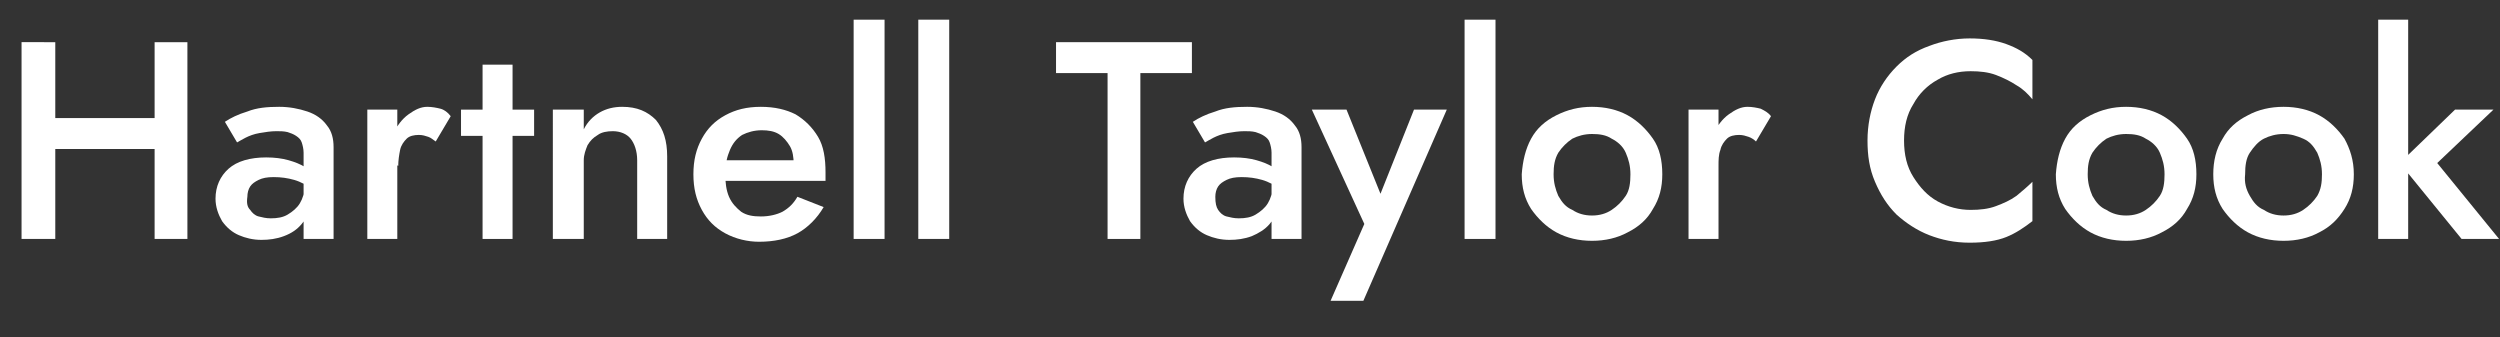 <?xml version="1.0" encoding="utf-8"?>
<!-- Generator: Adobe Illustrator 27.8.0, SVG Export Plug-In . SVG Version: 6.00 Build 0)  -->
<svg version="1.1" id="Layer_2_00000167375166304711502070000008019588430003858078_"
	 xmlns="http://www.w3.org/2000/svg" xmlns:xlink="http://www.w3.org/1999/xlink" x="0px" y="0px" viewBox="0 0 266.8 36"
	 style="enable-background:new 0 0 266.8 36;" xml:space="preserve">
<rect x="0" y="0" width="266.8" height="36" fill="#333333" stroke="none"/>
<style type="text/css">
	.st0{enable-background:new    ;}
	.st1{fill:#FFFFFF;}
</style>
<g id="Layer_1-2">
	<g class="st0">
		<path class="st1" d="M5.9,4.5v21H2.3v-21H5.9z M3.8,12.6h15v3.3h-15V12.6z M20,4.5v21h-3.5v-21H20z"/>
	</g>
	<g class="st0">
		<path class="st1" d="M26.7,22.4c0.2,0.3,0.5,0.6,0.9,0.7s0.8,0.2,1.3,0.2c0.7,0,1.3-0.1,1.8-0.4c0.5-0.3,1-0.7,1.3-1.2
			c0.3-0.5,0.5-1.1,0.5-1.8l0.5,1.8c0,0.9-0.3,1.6-0.8,2.2c-0.5,0.6-1.1,1-1.9,1.3c-0.8,0.3-1.6,0.4-2.4,0.4c-0.9,0-1.7-0.2-2.4-0.5
			c-0.7-0.3-1.3-0.8-1.8-1.5c-0.4-0.7-0.7-1.5-0.7-2.4c0-1.3,0.5-2.4,1.4-3.2c0.9-0.8,2.3-1.2,4-1.2c0.9,0,1.7,0.1,2.4,0.3
			c0.7,0.2,1.2,0.4,1.7,0.7c0.4,0.3,0.8,0.5,0.9,0.7v1.7c-0.6-0.4-1.3-0.8-2-1c-0.7-0.2-1.4-0.3-2.2-0.3c-0.7,0-1.2,0.1-1.6,0.3
			c-0.4,0.2-0.7,0.4-0.9,0.7c-0.2,0.3-0.3,0.7-0.3,1.1C26.3,21.7,26.4,22.1,26.7,22.4z M24,13c0.6-0.4,1.4-0.8,2.4-1.1
			c1-0.4,2.1-0.5,3.4-0.5c1.1,0,2.1,0.2,3,0.5c0.9,0.3,1.6,0.8,2.1,1.5c0.5,0.6,0.7,1.4,0.7,2.3v9.8h-3.2v-9.2
			c0-0.4-0.1-0.8-0.2-1.1c-0.1-0.3-0.3-0.5-0.6-0.7c-0.3-0.2-0.6-0.3-0.9-0.4c-0.4-0.1-0.8-0.1-1.2-0.1c-0.6,0-1.2,0.1-1.8,0.2
			c-0.6,0.1-1.1,0.3-1.5,0.5c-0.4,0.2-0.7,0.4-0.9,0.5L24,13z"/>
	</g>
	<g class="st0">
		<path class="st1" d="M42.4,25.5h-3.2V11.7h3.2V25.5z M45.7,14.6c-0.3-0.1-0.6-0.2-1-0.2c-0.5,0-1,0.1-1.3,0.4
			c-0.3,0.3-0.6,0.7-0.7,1.2c-0.1,0.5-0.2,1.1-0.2,1.7l-1.1-0.6c0-1.1,0.2-2.1,0.6-2.9c0.4-0.8,0.9-1.5,1.6-2s1.3-0.8,2-0.8
			c0.5,0,1,0.1,1.4,0.2s0.8,0.4,1.1,0.8l-1.6,2.7C46.2,14.9,46,14.7,45.7,14.6z"/>
	</g>
	<g class="st0">
		<path class="st1" d="M57,11.7v2.8h-7.8v-2.8H57z M54.7,6.9v18.6h-3.2V6.9H54.7z"/>
	</g>
	<g class="st0">
		<path class="st1" d="M67.3,14.8c-0.4-0.5-1.1-0.8-1.9-0.8c-0.6,0-1.2,0.1-1.6,0.4c-0.5,0.3-0.8,0.6-1.1,1.1
			c-0.2,0.5-0.4,1-0.4,1.6v8.4h-3.3V11.7h3.3v2.1c0.4-0.8,1-1.4,1.7-1.8c0.7-0.4,1.5-0.6,2.4-0.6c1.6,0,2.7,0.5,3.6,1.4
			c0.8,1,1.2,2.2,1.2,3.9v8.8H68v-8.4C68,16.1,67.7,15.3,67.3,14.8z"/>
	</g>
	<g class="st0">
		<path class="st1" d="M77.4,24.9c-1.1-0.6-1.9-1.4-2.5-2.5c-0.6-1.1-0.9-2.3-0.9-3.8c0-1.5,0.3-2.7,0.9-3.8s1.4-1.9,2.5-2.5
			s2.3-0.9,3.8-0.9c1.5,0,2.7,0.3,3.7,0.8c1,0.6,1.8,1.4,2.4,2.4s0.8,2.3,0.8,3.8c0,0.2,0,0.3,0,0.5c0,0.2,0,0.3,0,0.4H76.1v-2.2
			h9.3l-1,1.4c0.1-0.1,0.1-0.3,0.2-0.5c0.1-0.2,0.1-0.4,0.1-0.5c0-0.7-0.1-1.4-0.4-1.9s-0.7-1-1.2-1.3c-0.5-0.3-1.1-0.4-1.8-0.4
			c-0.8,0-1.5,0.2-2.1,0.5c-0.6,0.4-1,0.9-1.3,1.6c-0.3,0.7-0.5,1.5-0.5,2.5c0,1,0.1,1.8,0.4,2.5s0.8,1.2,1.3,1.6
			c0.6,0.4,1.3,0.5,2.1,0.5c0.9,0,1.7-0.2,2.3-0.5c0.7-0.4,1.2-0.9,1.6-1.6l2.8,1.1c-0.7,1.2-1.7,2.2-2.8,2.8
			c-1.1,0.6-2.5,0.9-4.1,0.9C79.8,25.8,78.5,25.5,77.4,24.9z"/>
	</g>
	<g class="st0">
		<path class="st1" d="M94.4,2.1v23.4h-3.3V2.1H94.4z"/>
	</g>
	<g class="st0">
		<path class="st1" d="M101.3,2.1v23.4h-3.3V2.1H101.3z"/>
	</g>
	<g class="st0">
		<path class="st1" d="M112.6,4.5h14.6v3.3h-5.5v17.7h-3.5V7.8h-5.5V4.5z"/>
	</g>
	<g class="st0">
		<path class="st1" d="M130,22.4c0.2,0.3,0.5,0.6,0.9,0.7s0.8,0.2,1.3,0.2c0.7,0,1.3-0.1,1.8-0.4c0.5-0.3,1-0.7,1.3-1.2
			c0.3-0.5,0.5-1.1,0.5-1.8l0.5,1.8c0,0.9-0.3,1.6-0.8,2.2c-0.5,0.6-1.2,1-1.9,1.3c-0.8,0.3-1.6,0.4-2.4,0.4c-0.9,0-1.7-0.2-2.4-0.5
			c-0.7-0.3-1.3-0.8-1.8-1.5c-0.4-0.7-0.7-1.5-0.7-2.4c0-1.3,0.5-2.4,1.4-3.2c0.9-0.8,2.3-1.2,4-1.2c0.9,0,1.7,0.1,2.4,0.3
			c0.7,0.2,1.2,0.4,1.7,0.7c0.4,0.3,0.8,0.5,0.9,0.7v1.7c-0.6-0.4-1.3-0.8-2-1s-1.4-0.3-2.2-0.3c-0.7,0-1.2,0.1-1.6,0.3
			c-0.4,0.2-0.7,0.4-0.9,0.7c-0.2,0.3-0.3,0.7-0.3,1.1C129.7,21.7,129.8,22.1,130,22.4z M127.3,13c0.6-0.4,1.4-0.8,2.4-1.1
			c1-0.4,2.1-0.5,3.4-0.5c1.1,0,2.1,0.2,3,0.5s1.6,0.8,2.1,1.5c0.5,0.6,0.7,1.4,0.7,2.3v9.8h-3.2v-9.2c0-0.4-0.1-0.8-0.2-1.1
			c-0.1-0.3-0.3-0.5-0.6-0.7c-0.3-0.2-0.6-0.3-0.9-0.4c-0.4-0.1-0.8-0.1-1.2-0.1c-0.6,0-1.2,0.1-1.8,0.2c-0.6,0.1-1.1,0.3-1.5,0.5
			c-0.4,0.2-0.7,0.4-0.9,0.5L127.3,13z"/>
	</g>
	<g class="st0">
		<path class="st1" d="M145.5,32.1H142l3.6-8.2l-5.6-12.2h3.7l4.4,10.9l-1.5-0.1l4.3-10.8h3.5L145.5,32.1z"/>
	</g>
	<g class="st0">
		<path class="st1" d="M159.6,2.1v23.4h-3.3V2.1H159.6z"/>
	</g>
	<g class="st0">
		<path class="st1" d="M163.4,14.8c0.6-1.1,1.5-1.9,2.7-2.5s2.4-0.9,3.8-0.9c1.4,0,2.7,0.3,3.8,0.9c1.1,0.6,2,1.5,2.7,2.5
			s1,2.3,1,3.8c0,1.4-0.3,2.6-1,3.7c-0.6,1.1-1.5,1.9-2.7,2.5c-1.1,0.6-2.4,0.9-3.8,0.9c-1.4,0-2.7-0.3-3.8-0.9
			c-1.1-0.6-2-1.5-2.7-2.5c-0.7-1.1-1-2.3-1-3.7C162.5,17.2,162.8,15.9,163.4,14.8z M166.3,20.9c0.4,0.7,0.8,1.2,1.5,1.5
			c0.6,0.4,1.3,0.6,2.1,0.6c0.8,0,1.5-0.2,2.1-0.6c0.6-0.4,1.1-0.9,1.5-1.5s0.5-1.4,0.5-2.3c0-0.9-0.2-1.6-0.5-2.3s-0.9-1.2-1.5-1.5
			c-0.6-0.4-1.3-0.5-2.1-0.5c-0.8,0-1.5,0.2-2.1,0.5c-0.6,0.4-1.1,0.9-1.5,1.5c-0.4,0.7-0.5,1.4-0.5,2.3
			C165.8,19.5,166,20.2,166.3,20.9z"/>
	</g>
	<g class="st0">
		<path class="st1" d="M183.4,25.5h-3.2V11.7h3.2V25.5z M186.6,14.6c-0.3-0.1-0.6-0.2-1-0.2c-0.5,0-1,0.1-1.3,0.4
			c-0.3,0.3-0.6,0.7-0.7,1.2c-0.2,0.5-0.2,1.1-0.2,1.7l-1.1-0.6c0-1.1,0.2-2.1,0.6-2.9c0.4-0.8,0.9-1.5,1.6-2c0.7-0.5,1.3-0.8,2-0.8
			c0.5,0,1,0.1,1.4,0.2c0.4,0.2,0.8,0.4,1.1,0.8l-1.6,2.7C187.2,14.9,186.9,14.7,186.6,14.6z"/>
	</g>
	<g class="st0">
		<path class="st1" d="M204.2,18.9c0.7,1.1,1.5,2,2.6,2.6s2.3,0.9,3.5,0.9c1,0,1.9-0.1,2.7-0.4c0.8-0.3,1.5-0.6,2.2-1.1
			c0.6-0.5,1.2-1,1.7-1.5v4.2c-0.9,0.7-1.8,1.3-2.8,1.7s-2.3,0.6-3.9,0.6s-3-0.3-4.3-0.8c-1.3-0.5-2.5-1.3-3.5-2.2
			c-1-1-1.7-2.1-2.3-3.5s-0.8-2.8-0.8-4.4c0-1.6,0.3-3.1,0.8-4.4s1.3-2.5,2.3-3.5c1-1,2.1-1.7,3.5-2.2c1.3-0.5,2.8-0.8,4.3-0.8
			s2.8,0.2,3.9,0.6s2,0.9,2.8,1.7v4.2c-0.5-0.6-1-1.1-1.7-1.5c-0.6-0.4-1.4-0.8-2.2-1.1c-0.8-0.3-1.7-0.4-2.7-0.4
			c-1.3,0-2.5,0.3-3.5,0.9c-1.1,0.6-2,1.5-2.6,2.6c-0.7,1.1-1,2.4-1,3.9C203.2,16.5,203.5,17.8,204.2,18.9z"/>
	</g>
	<g class="st0">
		<path class="st1" d="M220.4,14.8c0.6-1.1,1.5-1.9,2.7-2.5s2.4-0.9,3.8-0.9c1.4,0,2.7,0.3,3.8,0.9c1.1,0.6,2,1.5,2.7,2.5
			s1,2.3,1,3.8c0,1.4-0.3,2.6-1,3.7c-0.6,1.1-1.5,1.9-2.7,2.5c-1.1,0.6-2.4,0.9-3.8,0.9c-1.4,0-2.7-0.3-3.8-0.9
			c-1.1-0.6-2-1.5-2.7-2.5c-0.7-1.1-1-2.3-1-3.7C219.5,17.2,219.8,15.9,220.4,14.8z M223.3,20.9c0.4,0.7,0.8,1.2,1.5,1.5
			c0.6,0.4,1.3,0.6,2.1,0.6c0.8,0,1.5-0.2,2.1-0.6c0.6-0.4,1.1-0.9,1.5-1.5s0.5-1.4,0.5-2.3c0-0.9-0.2-1.6-0.5-2.3s-0.9-1.2-1.5-1.5
			c-0.6-0.4-1.3-0.5-2.1-0.5c-0.8,0-1.5,0.2-2.1,0.5c-0.6,0.4-1.1,0.9-1.5,1.5c-0.4,0.7-0.5,1.4-0.5,2.3
			C222.8,19.5,223,20.2,223.3,20.9z"/>
	</g>
	<g class="st0">
		<path class="st1" d="M237.2,14.8c0.6-1.1,1.5-1.9,2.7-2.5c1.1-0.6,2.4-0.9,3.8-0.9c1.4,0,2.7,0.3,3.8,0.9s2,1.5,2.7,2.5
			c0.6,1.1,1,2.3,1,3.8c0,1.4-0.3,2.6-1,3.7c-0.7,1.1-1.5,1.9-2.7,2.5c-1.1,0.6-2.4,0.9-3.8,0.9c-1.4,0-2.7-0.3-3.8-0.9
			c-1.1-0.6-2-1.5-2.7-2.5c-0.7-1.1-1-2.3-1-3.7C236.2,17.2,236.5,15.9,237.2,14.8z M240.1,20.9c0.4,0.7,0.8,1.2,1.5,1.5
			c0.6,0.4,1.3,0.6,2.1,0.6s1.5-0.2,2.1-0.6c0.6-0.4,1.1-0.9,1.5-1.5c0.4-0.7,0.5-1.4,0.5-2.3c0-0.9-0.2-1.6-0.5-2.3
			c-0.4-0.7-0.8-1.2-1.5-1.5s-1.3-0.5-2.1-0.5s-1.5,0.2-2.1,0.5s-1.1,0.9-1.5,1.5s-0.5,1.4-0.5,2.3
			C239.5,19.5,239.7,20.2,240.1,20.9z"/>
	</g>
	<g class="st0">
		<path class="st1" d="M257,2.1v23.4h-3.2V2.1H257z M266.1,11.7l-6,5.7l6.6,8.1h-4l-6.6-8.1l5.9-5.7H266.1z"/>
	</g>
</g>
</svg>
